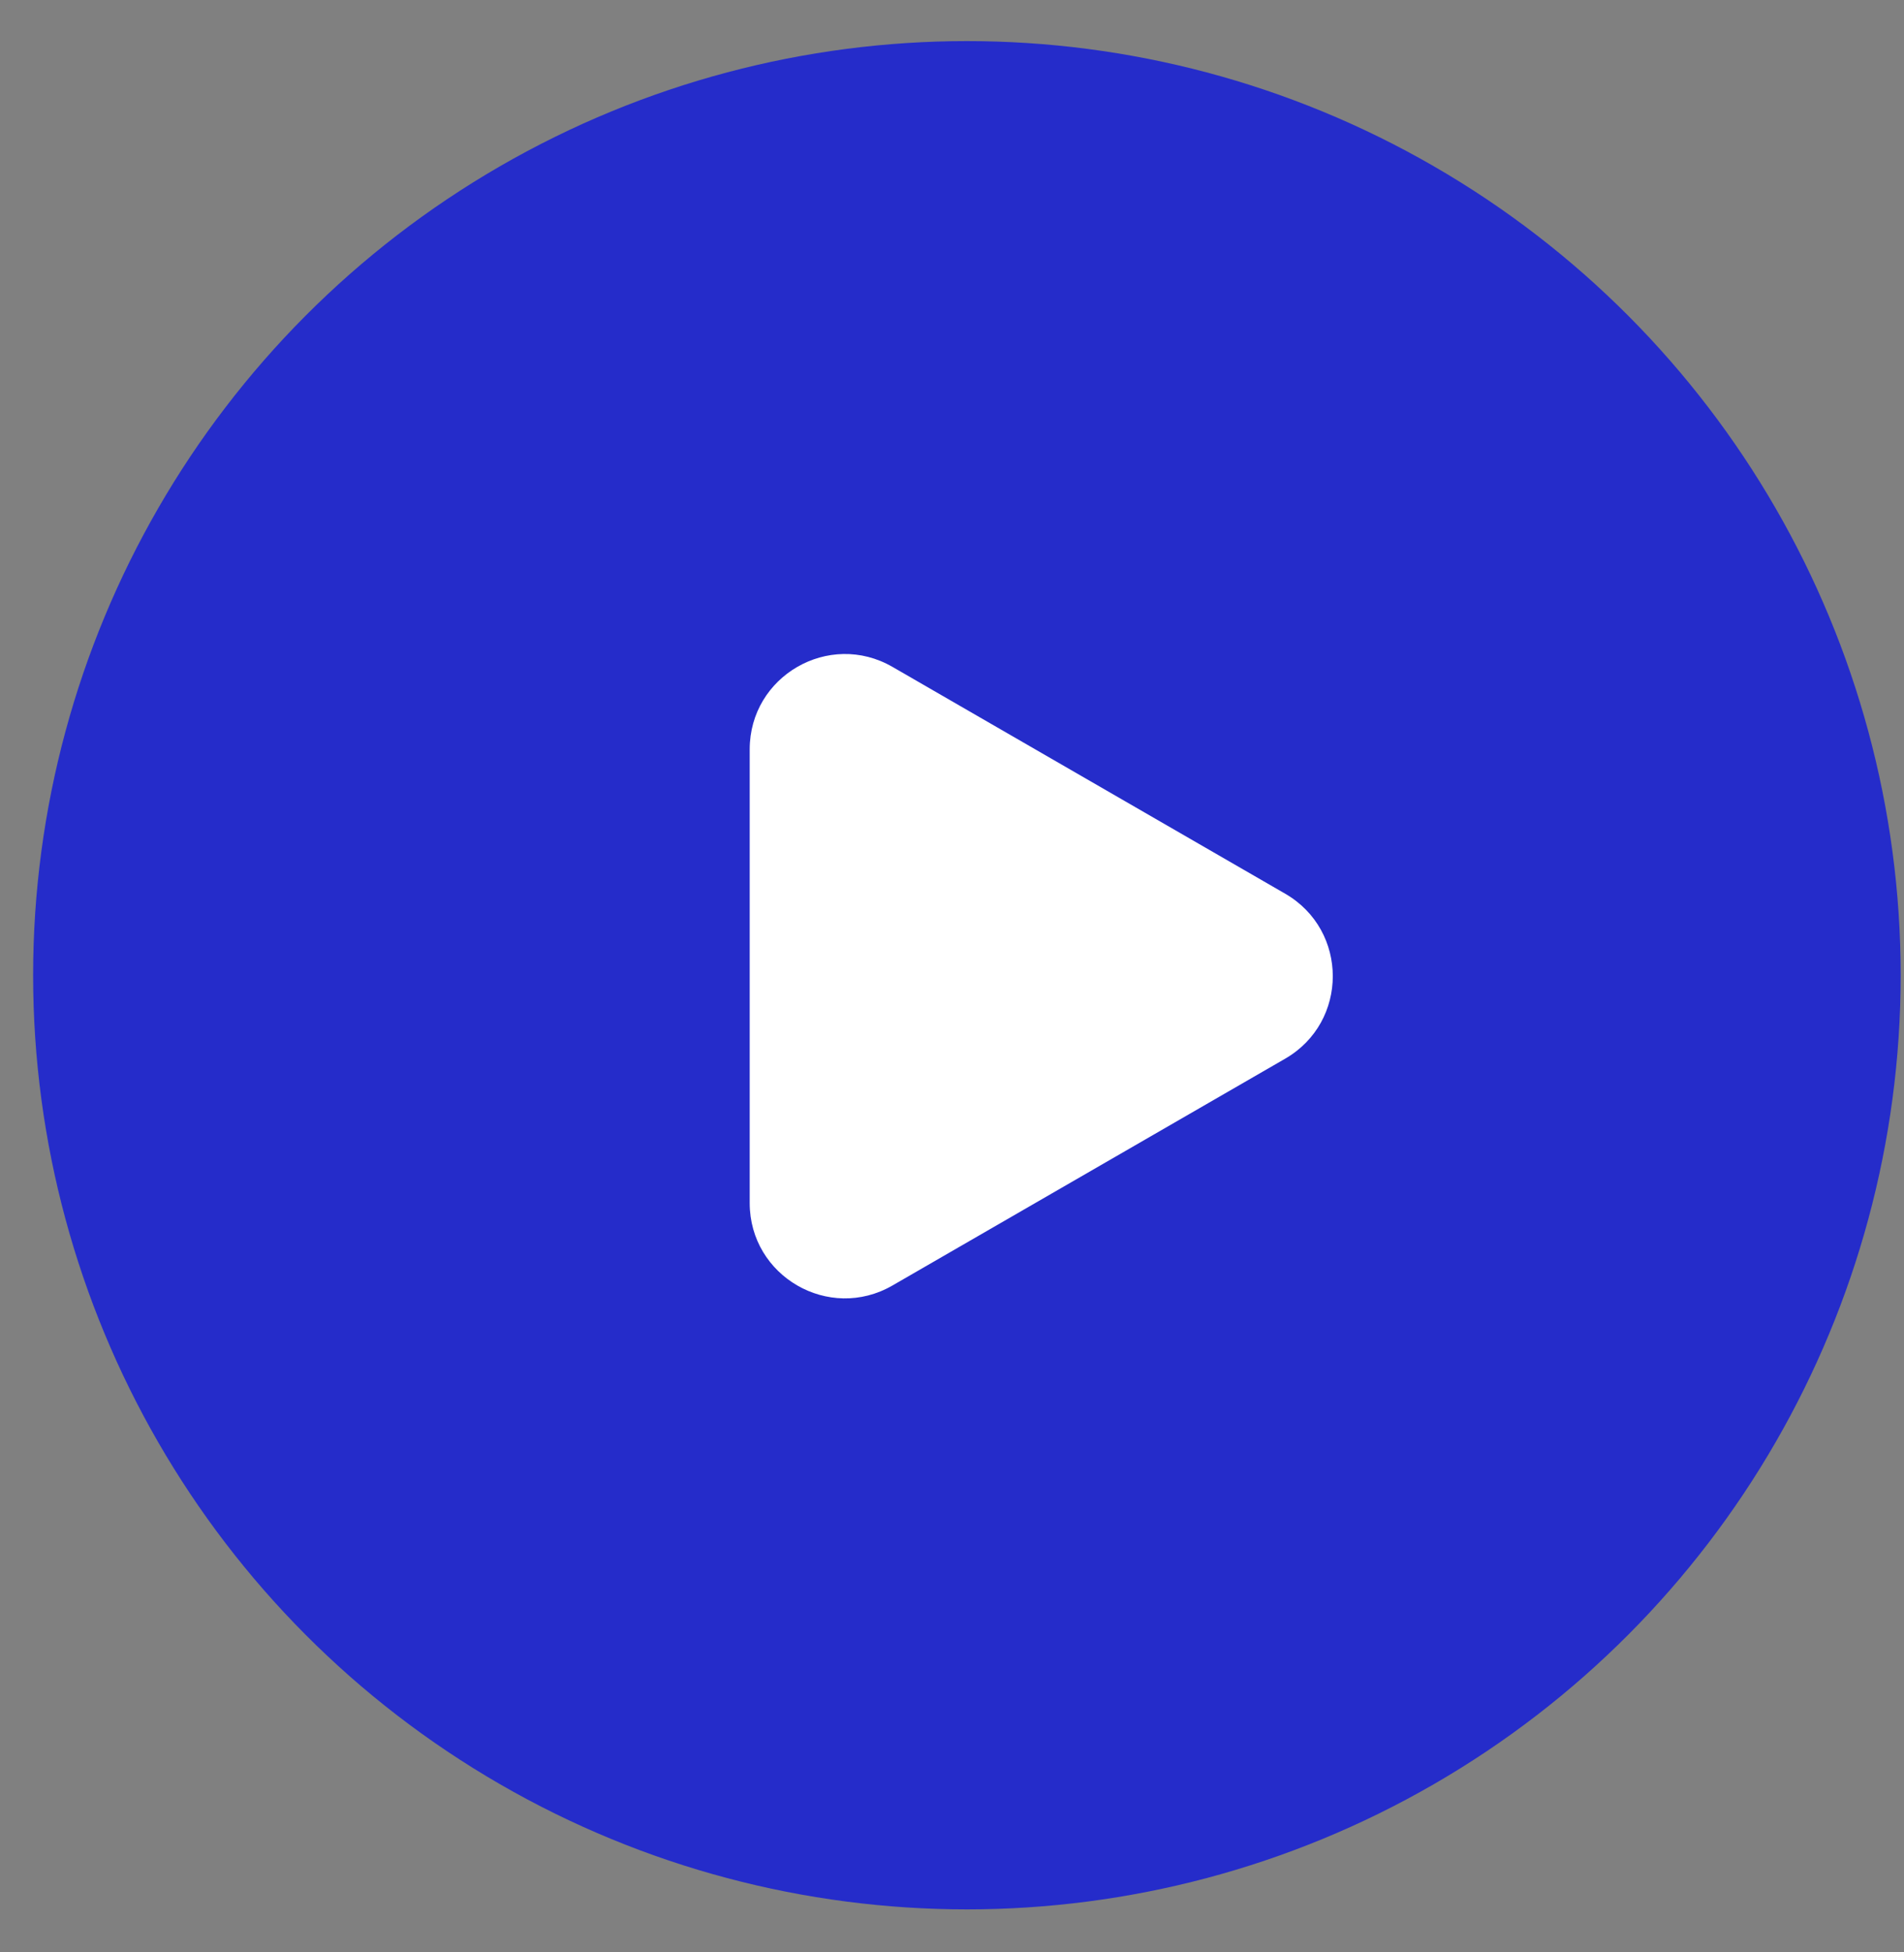 <svg width="40" height="41" viewBox="0 0 40 41" fill="none" xmlns="http://www.w3.org/2000/svg">
<rect x="0" y="0" width="40" height="41" fill="#808080" stroke="none"/>
<circle cx="20.313" cy="20.48" r="19.617" fill="#252CCA"/>
<path d="M27 18.768C28.333 19.538 28.333 21.462 27 22.232L18.75 26.995C17.417 27.765 15.75 26.803 15.75 25.263L15.75 15.737C15.75 14.197 17.417 13.235 18.75 14.005L27 18.768Z" fill="white"/>
</svg>

